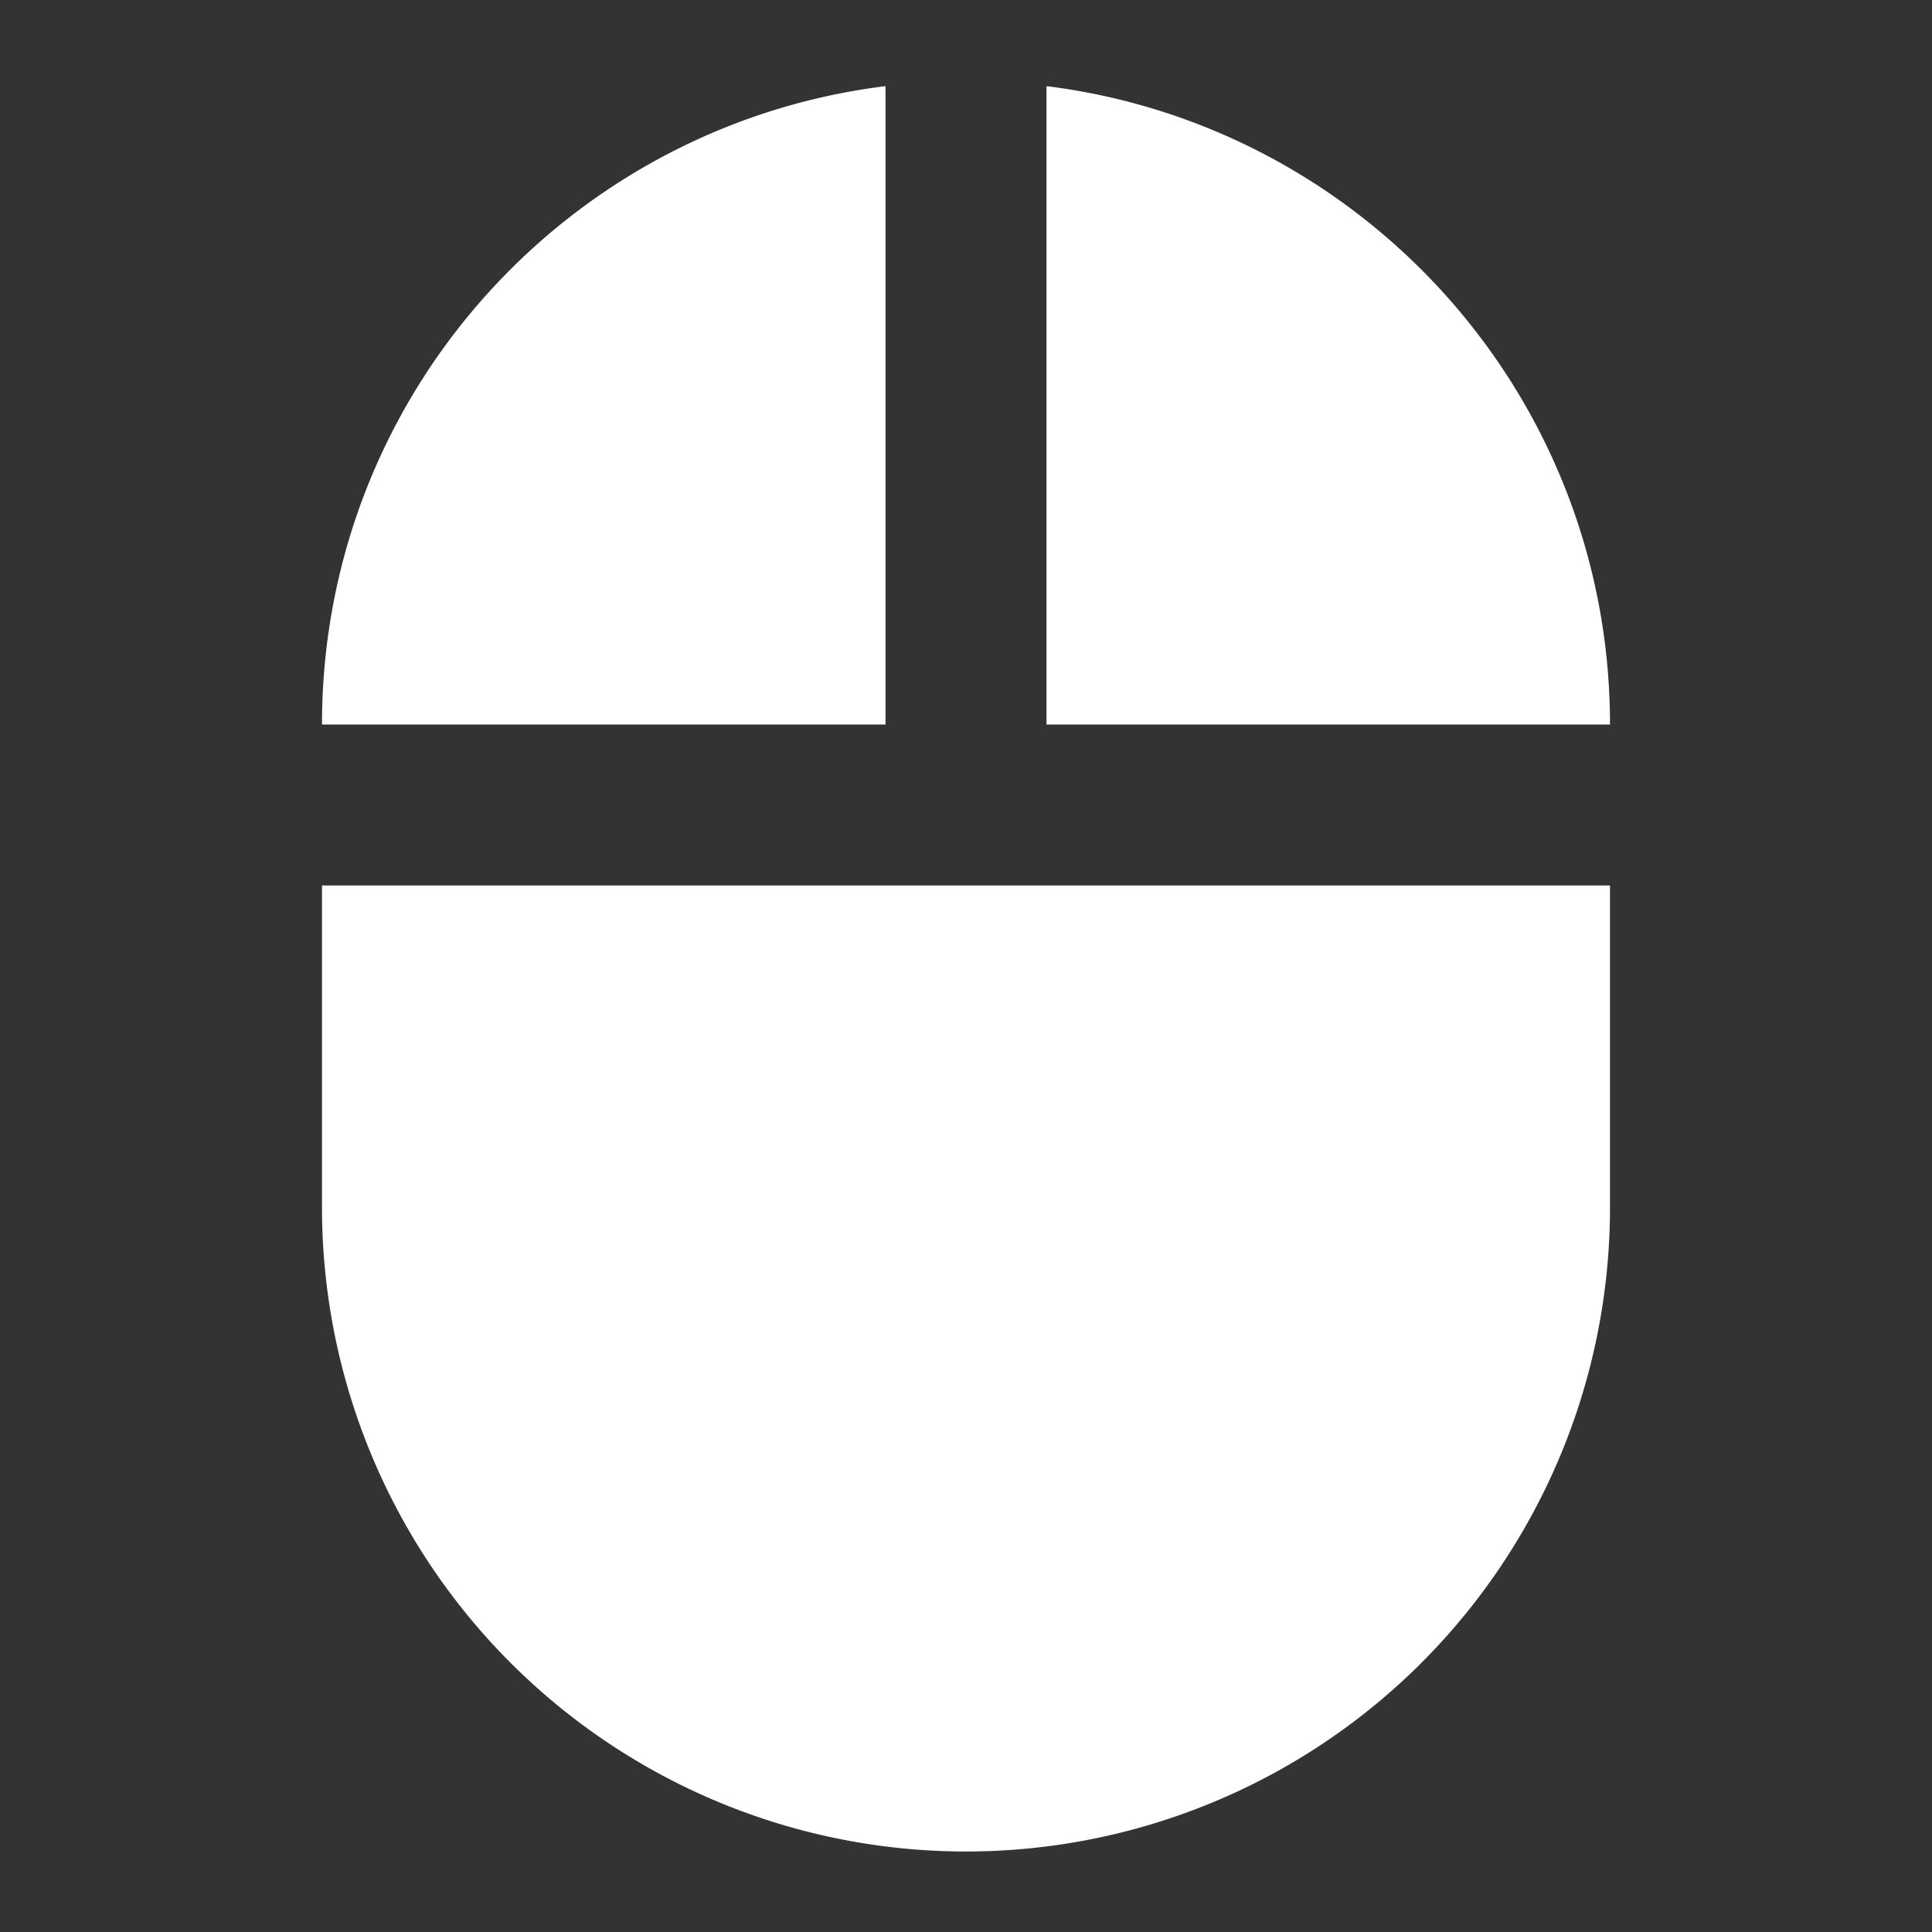 <svg xmlns="http://www.w3.org/2000/svg" id="mdi-mouse" viewBox="0 0 24 24"><rect x="0" y="0" width="24" height="24" fill="#333333" stroke="none"/><path d="M11,1.07C7.05,1.56 4,4.92 4,9H11M4,15A8,8 0 0,0 12,23A8,8 0 0,0 20,15V11H4M13,1.07V9H20C20,4.92 16.94,1.56 13,1.07Z" fill="#fff" /></svg>